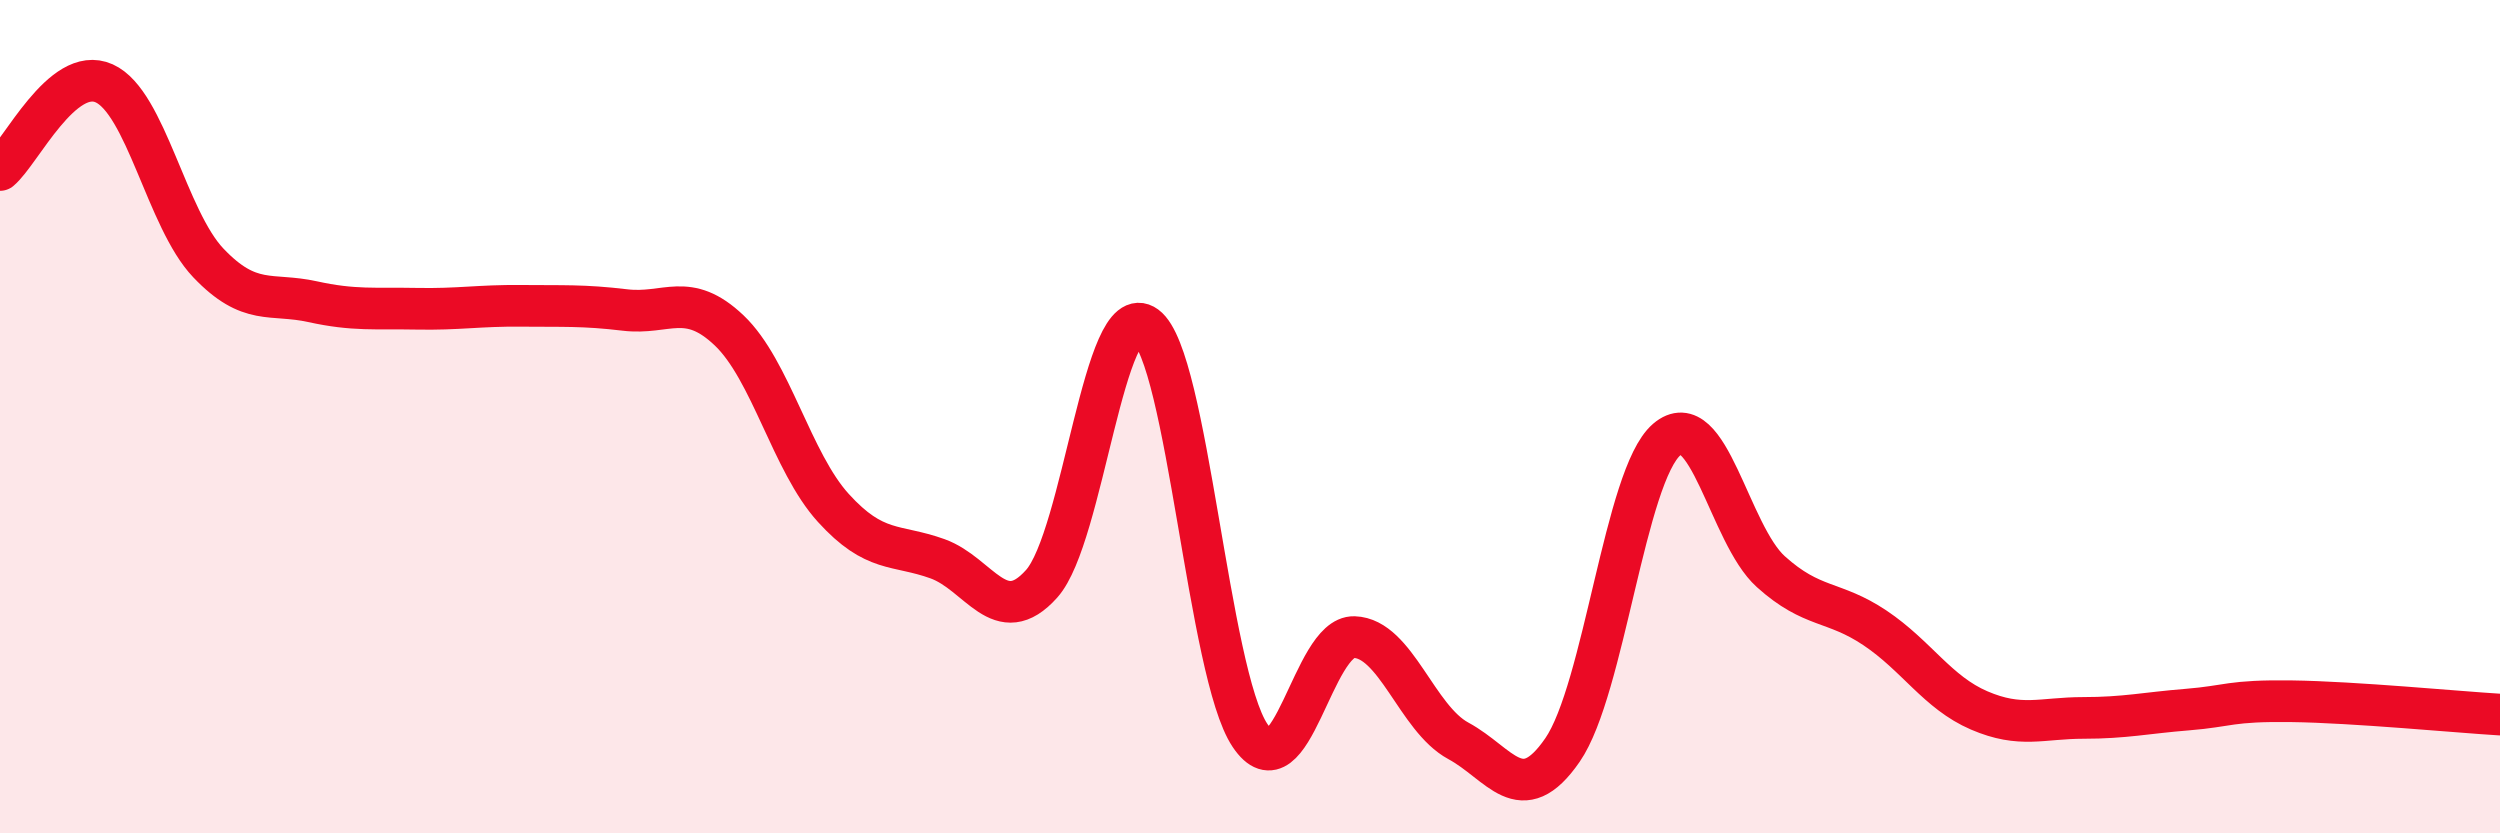 
    <svg width="60" height="20" viewBox="0 0 60 20" xmlns="http://www.w3.org/2000/svg">
      <path
        d="M 0,4.08 C 0.5,3.66 1.5,1.55 2.5,2 C 3.5,2.45 4,5.26 5,6.31 C 6,7.36 6.5,7.02 7.5,7.24 C 8.5,7.46 9,7.39 10,7.41 C 11,7.43 11.5,7.33 12.5,7.34 C 13.5,7.35 14,7.32 15,7.44 C 16,7.56 16.5,6.98 17.5,7.93 C 18.5,8.88 19,11.09 20,12.19 C 21,13.29 21.5,13.05 22.5,13.41 C 23.5,13.77 24,15.13 25,14.01 C 26,12.89 26.5,7.1 27.5,7.83 C 28.5,8.56 29,16.16 30,17.65 C 31,19.14 31.5,15.26 32.5,15.29 C 33.5,15.32 34,17.24 35,17.78 C 36,18.32 36.5,19.45 37.5,18 C 38.5,16.55 39,11.41 40,10.55 C 41,9.69 41.5,12.82 42.5,13.72 C 43.5,14.62 44,14.4 45,15.07 C 46,15.74 46.5,16.62 47.5,17.05 C 48.5,17.48 49,17.23 50,17.23 C 51,17.23 51.5,17.11 52.5,17.03 C 53.5,16.95 53.5,16.81 55,16.83 C 56.5,16.85 59,17.09 60,17.15L60 20L0 20Z"
        fill="#EB0A25"
        opacity="0.1"
        stroke-linecap="round"
        stroke-linejoin="round"
      />
      <path
        d="M 0,4.08 C 0.5,3.66 1.5,1.55 2.5,2 C 3.5,2.45 4,5.26 5,6.31 C 6,7.36 6.5,7.02 7.5,7.24 C 8.5,7.46 9,7.39 10,7.41 C 11,7.43 11.5,7.33 12.5,7.34 C 13.5,7.35 14,7.32 15,7.44 C 16,7.56 16.5,6.98 17.5,7.93 C 18.5,8.88 19,11.09 20,12.19 C 21,13.29 21.5,13.05 22.5,13.41 C 23.5,13.77 24,15.13 25,14.01 C 26,12.89 26.5,7.1 27.5,7.83 C 28.5,8.56 29,16.16 30,17.65 C 31,19.14 31.5,15.26 32.5,15.29 C 33.5,15.32 34,17.24 35,17.78 C 36,18.32 36.5,19.45 37.5,18 C 38.5,16.55 39,11.41 40,10.55 C 41,9.69 41.5,12.82 42.5,13.72 C 43.5,14.62 44,14.4 45,15.07 C 46,15.74 46.5,16.62 47.5,17.05 C 48.5,17.48 49,17.23 50,17.23 C 51,17.23 51.5,17.11 52.5,17.03 C 53.5,16.95 53.5,16.81 55,16.83 C 56.5,16.85 59,17.09 60,17.15"
        stroke="#EB0A25"
        stroke-width="1"
        fill="none"
        stroke-linecap="round"
        stroke-linejoin="round"
      />
    </svg>
  